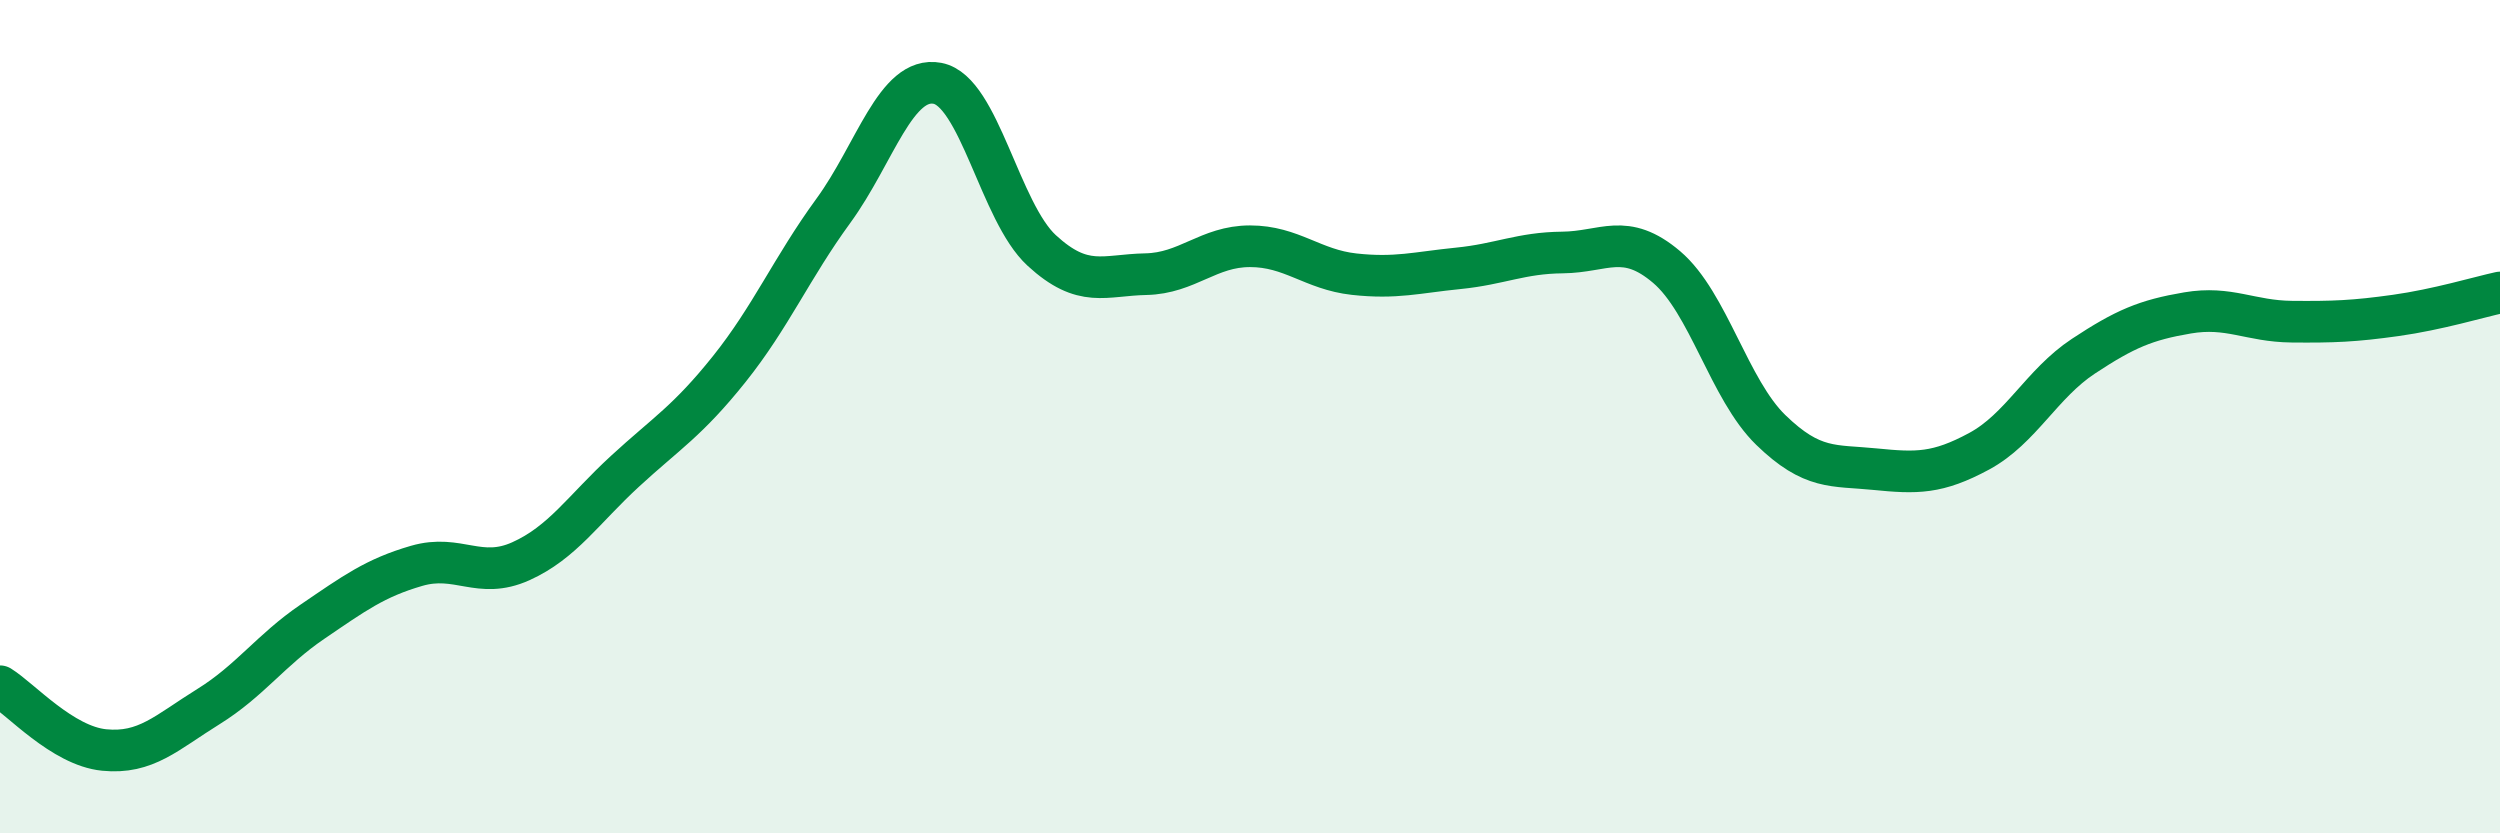 
    <svg width="60" height="20" viewBox="0 0 60 20" xmlns="http://www.w3.org/2000/svg">
      <path
        d="M 0,16.47 C 0.5,16.78 1.5,17.9 2.5,18 C 3.5,18.1 4,17.58 5,16.96 C 6,16.34 6.5,15.6 7.5,14.92 C 8.5,14.24 9,13.87 10,13.58 C 11,13.29 11.5,13.92 12.5,13.47 C 13.5,13.02 14,12.23 15,11.31 C 16,10.39 16.5,10.11 17.5,8.86 C 18.5,7.61 19,6.43 20,5.06 C 21,3.69 21.5,1.81 22.5,2 C 23.5,2.19 24,5.09 25,6.01 C 26,6.93 26.5,6.6 27.5,6.58 C 28.5,6.56 29,5.91 30,5.91 C 31,5.91 31.5,6.47 32.5,6.58 C 33.5,6.69 34,6.54 35,6.44 C 36,6.34 36.5,6.07 37.5,6.06 C 38.5,6.05 39,5.56 40,6.41 C 41,7.26 41.5,9.35 42.5,10.32 C 43.5,11.29 44,11.16 45,11.26 C 46,11.36 46.5,11.37 47.5,10.83 C 48.5,10.29 49,9.21 50,8.55 C 51,7.89 51.5,7.68 52.5,7.51 C 53.5,7.34 54,7.71 55,7.72 C 56,7.73 56.5,7.71 57.5,7.57 C 58.5,7.43 59.5,7.13 60,7.02L60 20L0 20Z"
        fill="#008740"
        opacity="0.1"
        stroke-linecap="round"
        stroke-linejoin="round"
      />
      <path
        d="M 0,16.47 C 0.5,16.78 1.5,17.9 2.5,18 C 3.5,18.1 4,17.58 5,16.96 C 6,16.34 6.5,15.6 7.5,14.92 C 8.5,14.24 9,13.87 10,13.58 C 11,13.29 11.5,13.92 12.5,13.47 C 13.5,13.02 14,12.23 15,11.31 C 16,10.39 16.5,10.11 17.5,8.86 C 18.5,7.61 19,6.43 20,5.06 C 21,3.69 21.5,1.81 22.5,2 C 23.5,2.19 24,5.09 25,6.01 C 26,6.93 26.5,6.6 27.5,6.58 C 28.5,6.56 29,5.91 30,5.91 C 31,5.91 31.5,6.47 32.5,6.58 C 33.5,6.69 34,6.54 35,6.44 C 36,6.34 36.5,6.07 37.5,6.06 C 38.5,6.05 39,5.56 40,6.41 C 41,7.26 41.5,9.35 42.5,10.32 C 43.5,11.29 44,11.16 45,11.26 C 46,11.36 46.5,11.37 47.5,10.83 C 48.5,10.29 49,9.21 50,8.55 C 51,7.89 51.5,7.68 52.5,7.51 C 53.5,7.34 54,7.71 55,7.72 C 56,7.73 56.5,7.71 57.5,7.57 C 58.5,7.43 59.5,7.13 60,7.02"
        stroke="#008740"
        stroke-width="1"
        fill="none"
        stroke-linecap="round"
        stroke-linejoin="round"
      />
    </svg>
  